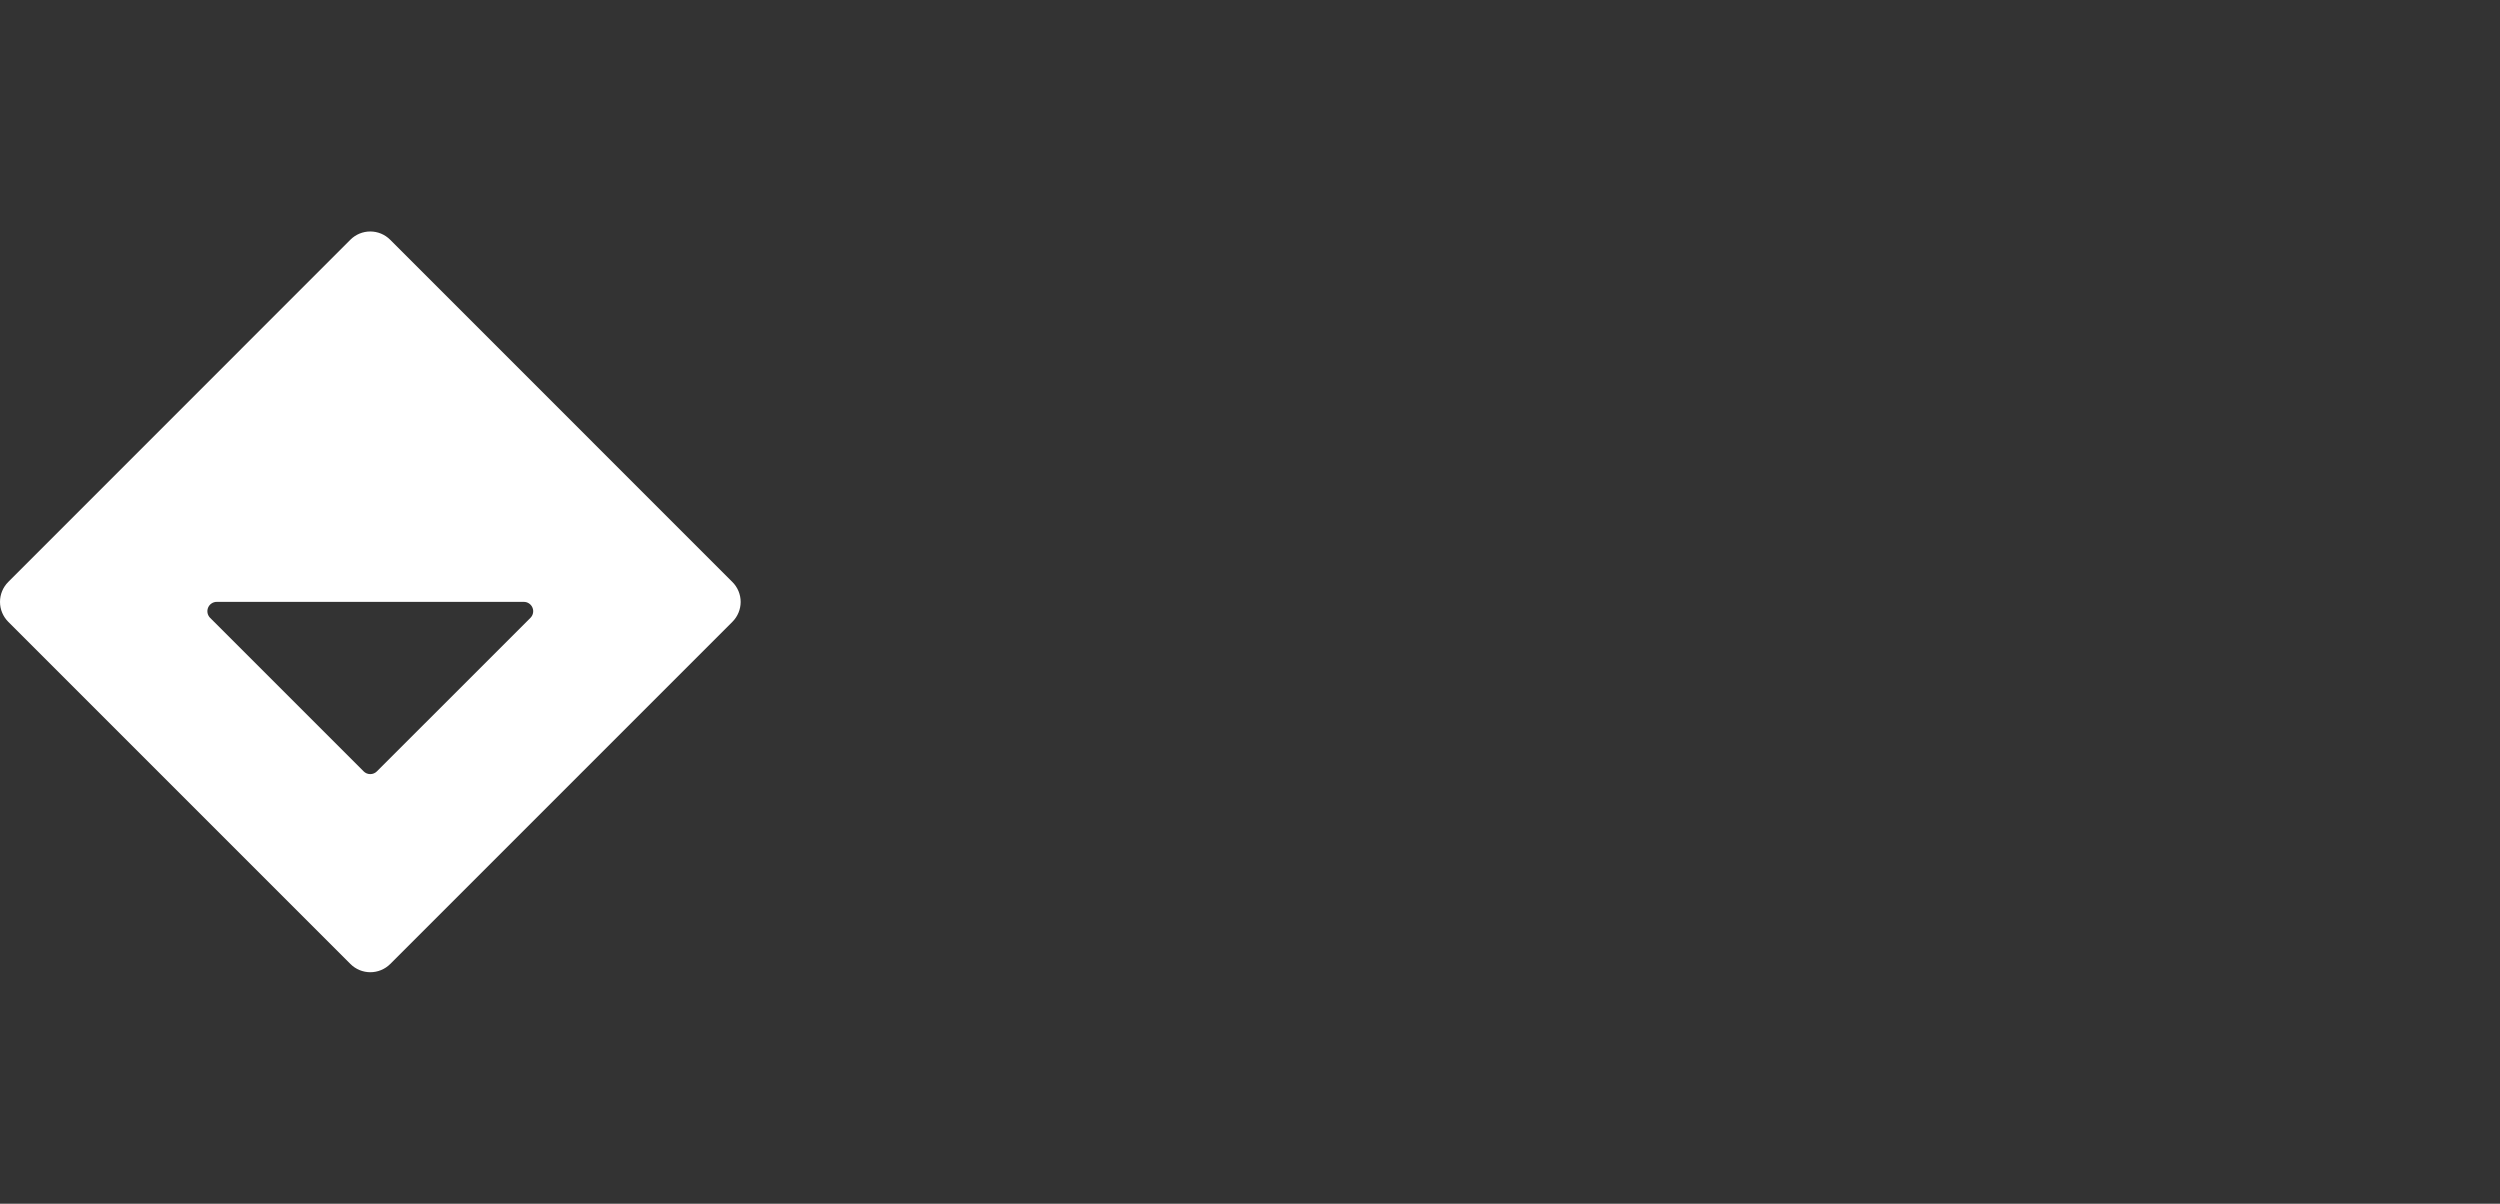 <svg width="216" height="104" viewBox="0 0 216 104" fill="none" xmlns="http://www.w3.org/2000/svg">
<rect x="0" y="0" width="216" height="104" fill="#333333" stroke="none"/>
<path d="M33.71 20.713C33.484 20.487 33.216 20.308 32.921 20.185C32.626 20.063 32.31 20 31.991 20C31.671 20 31.355 20.063 31.06 20.185C30.765 20.308 30.497 20.487 30.272 20.713L0.71 50.283C0.255 50.739 0 51.358 0 52.002C0 52.646 0.255 53.264 0.71 53.721L30.279 83.291C30.735 83.745 31.353 84 31.997 84C32.64 84 33.258 83.745 33.714 83.291L63.28 53.725C63.506 53.499 63.685 53.231 63.807 52.936C63.93 52.641 63.993 52.325 63.993 52.006C63.993 51.686 63.93 51.37 63.807 51.075C63.685 50.78 63.506 50.512 63.28 50.287L33.71 20.713ZM18.155 53.383C18.042 53.27 17.964 53.126 17.933 52.969C17.902 52.812 17.918 52.648 17.979 52.501C18.041 52.352 18.145 52.226 18.278 52.137C18.412 52.048 18.568 52.001 18.729 52.002H45.257C45.417 52.001 45.574 52.048 45.707 52.137C45.841 52.226 45.945 52.352 46.006 52.501C46.068 52.648 46.084 52.812 46.052 52.969C46.021 53.126 45.943 53.27 45.83 53.383L32.564 66.645C32.489 66.721 32.399 66.781 32.301 66.822C32.203 66.863 32.097 66.883 31.991 66.883C31.884 66.883 31.779 66.863 31.68 66.822C31.582 66.781 31.493 66.721 31.418 66.645L18.155 53.383Z" fill="white"/>
</svg>
